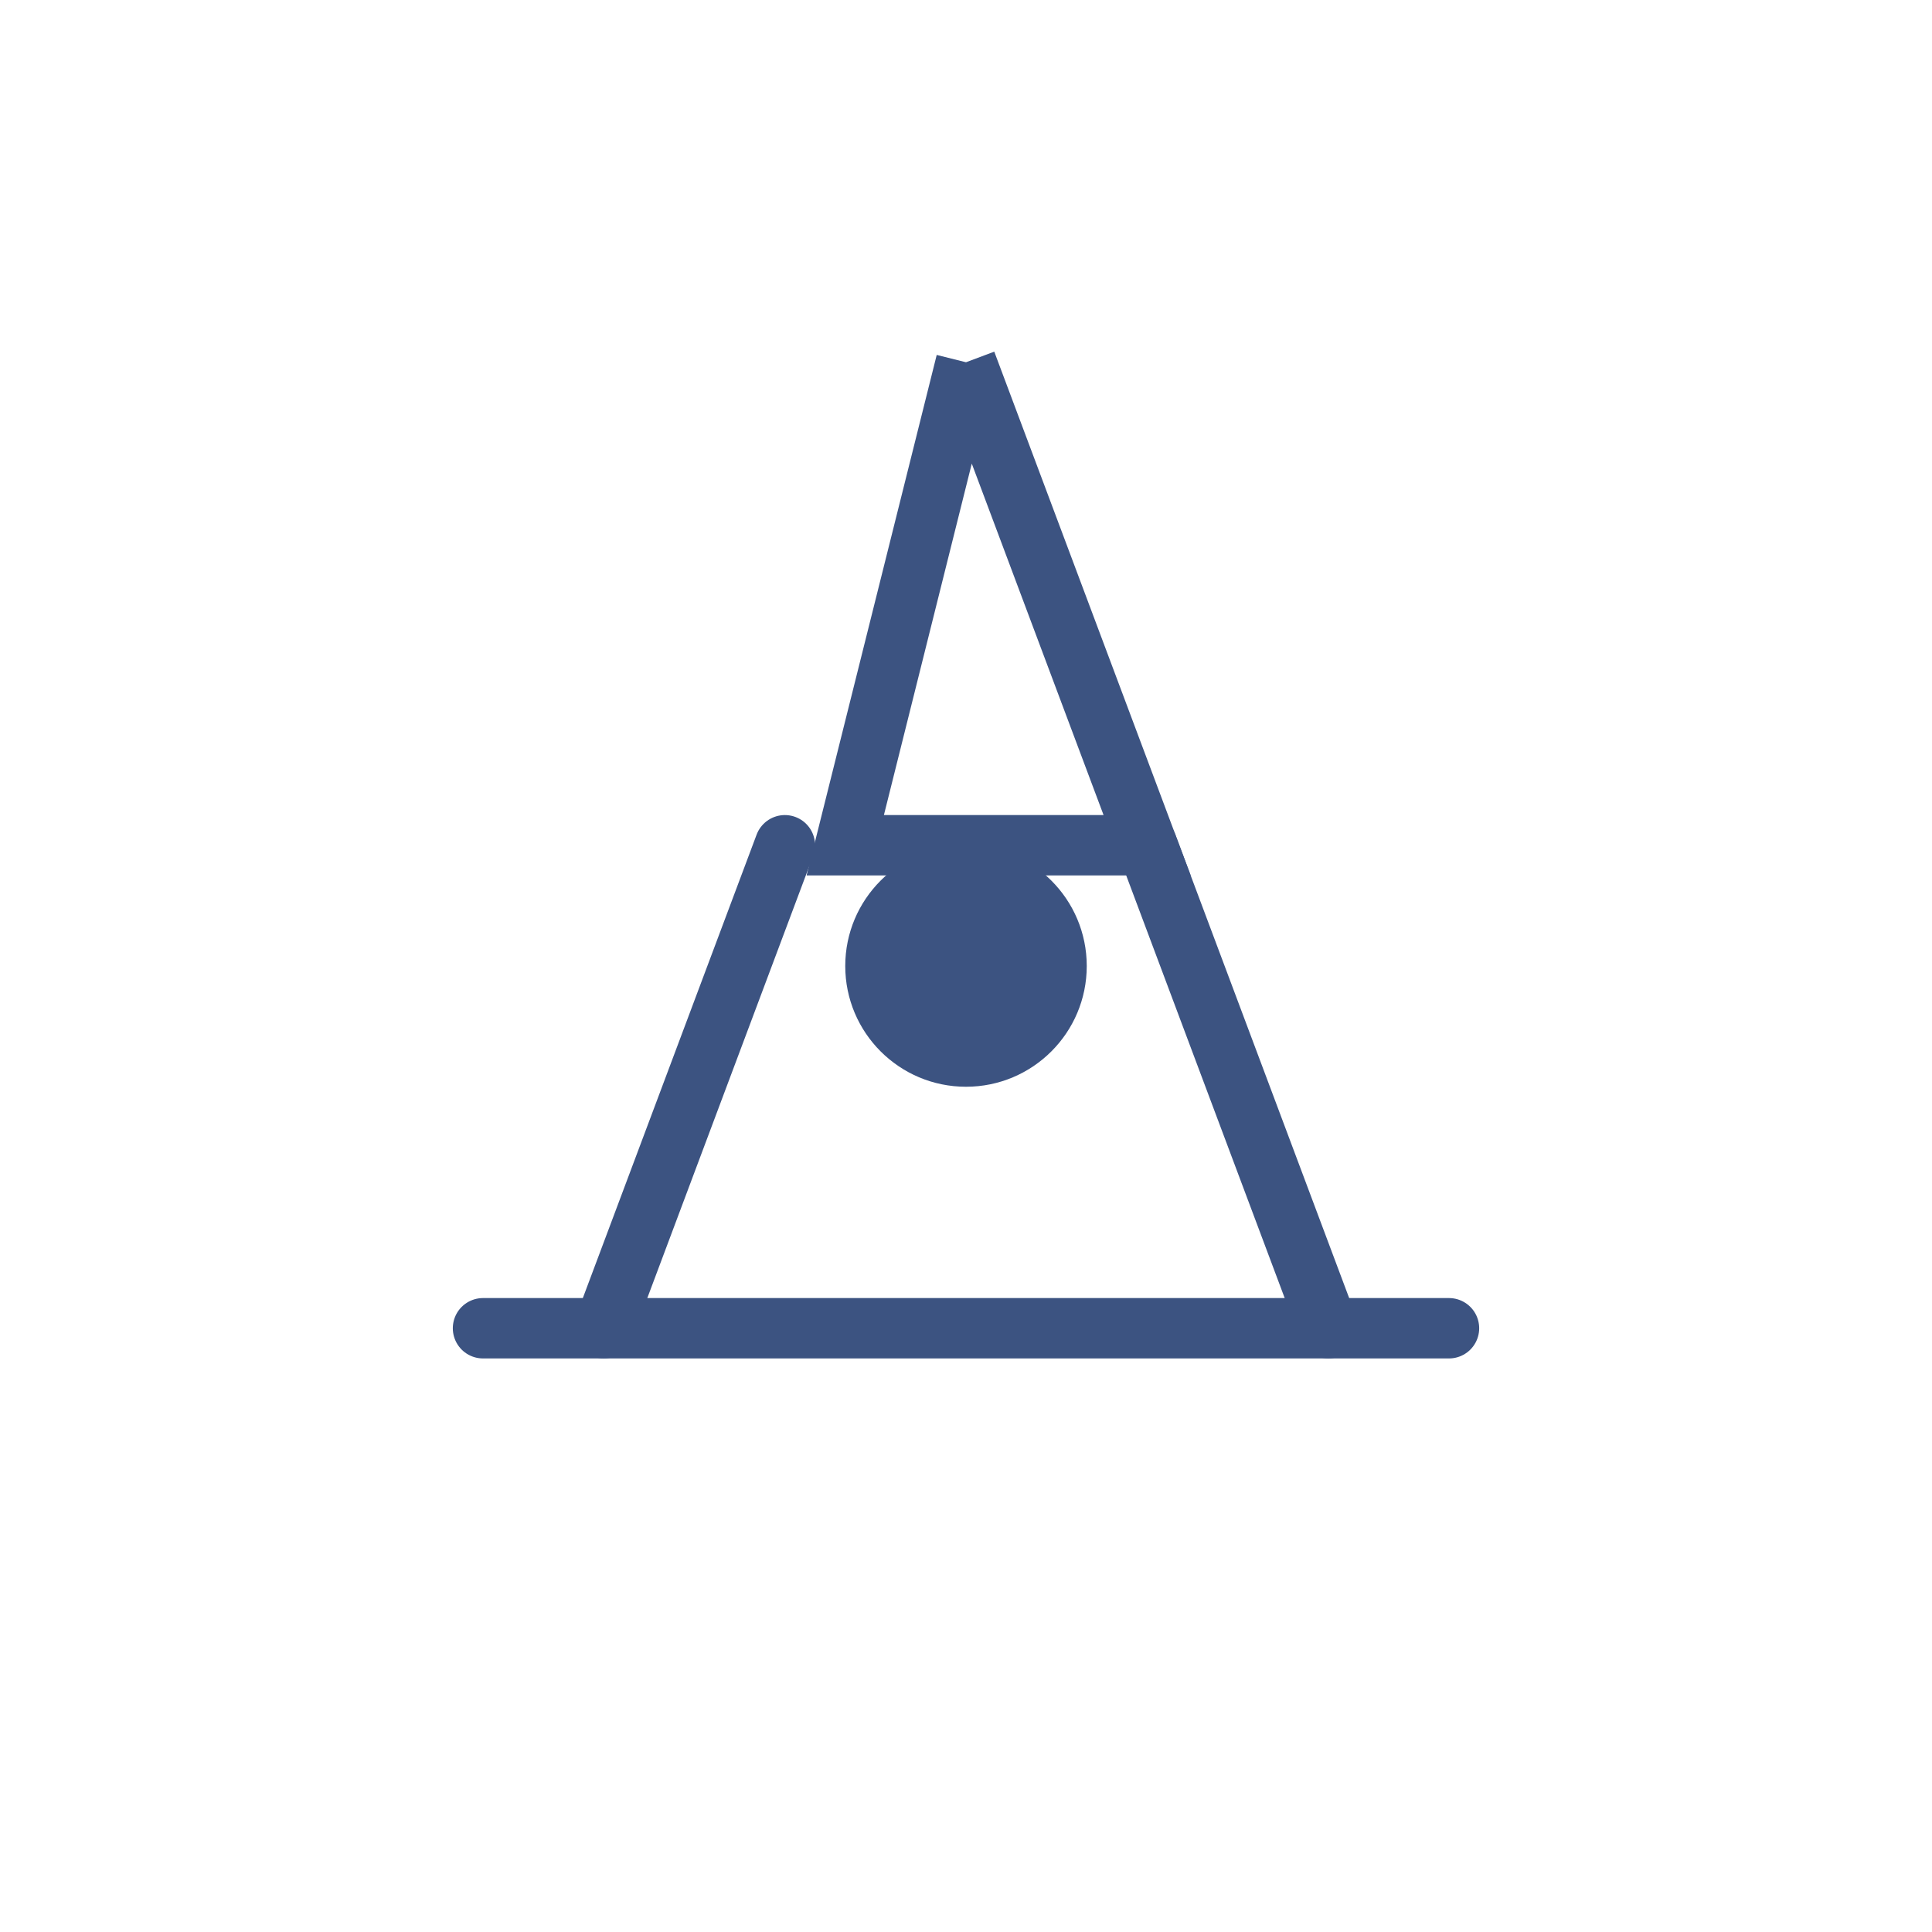 <svg width="64" height="64" viewBox="0 0 64 64" fill="none" xmlns="http://www.w3.org/2000/svg">
  <path d="M32 12 L38 28 L28 28 L32 12" stroke="#3C5381" stroke-width="2" fill="none"/>
  <path d="M26 28 L20 44" stroke="#3C5381" stroke-width="2" stroke-linecap="round"/>
  <path d="M38 28 L44 44" stroke="#3C5381" stroke-width="2" stroke-linecap="round"/>
  <path d="M16 44 L48 44" stroke="#3C5381" stroke-width="2" stroke-linecap="round"/>
  <circle cx="32" cy="32" r="4" fill="#3C5381"/>
</svg>
